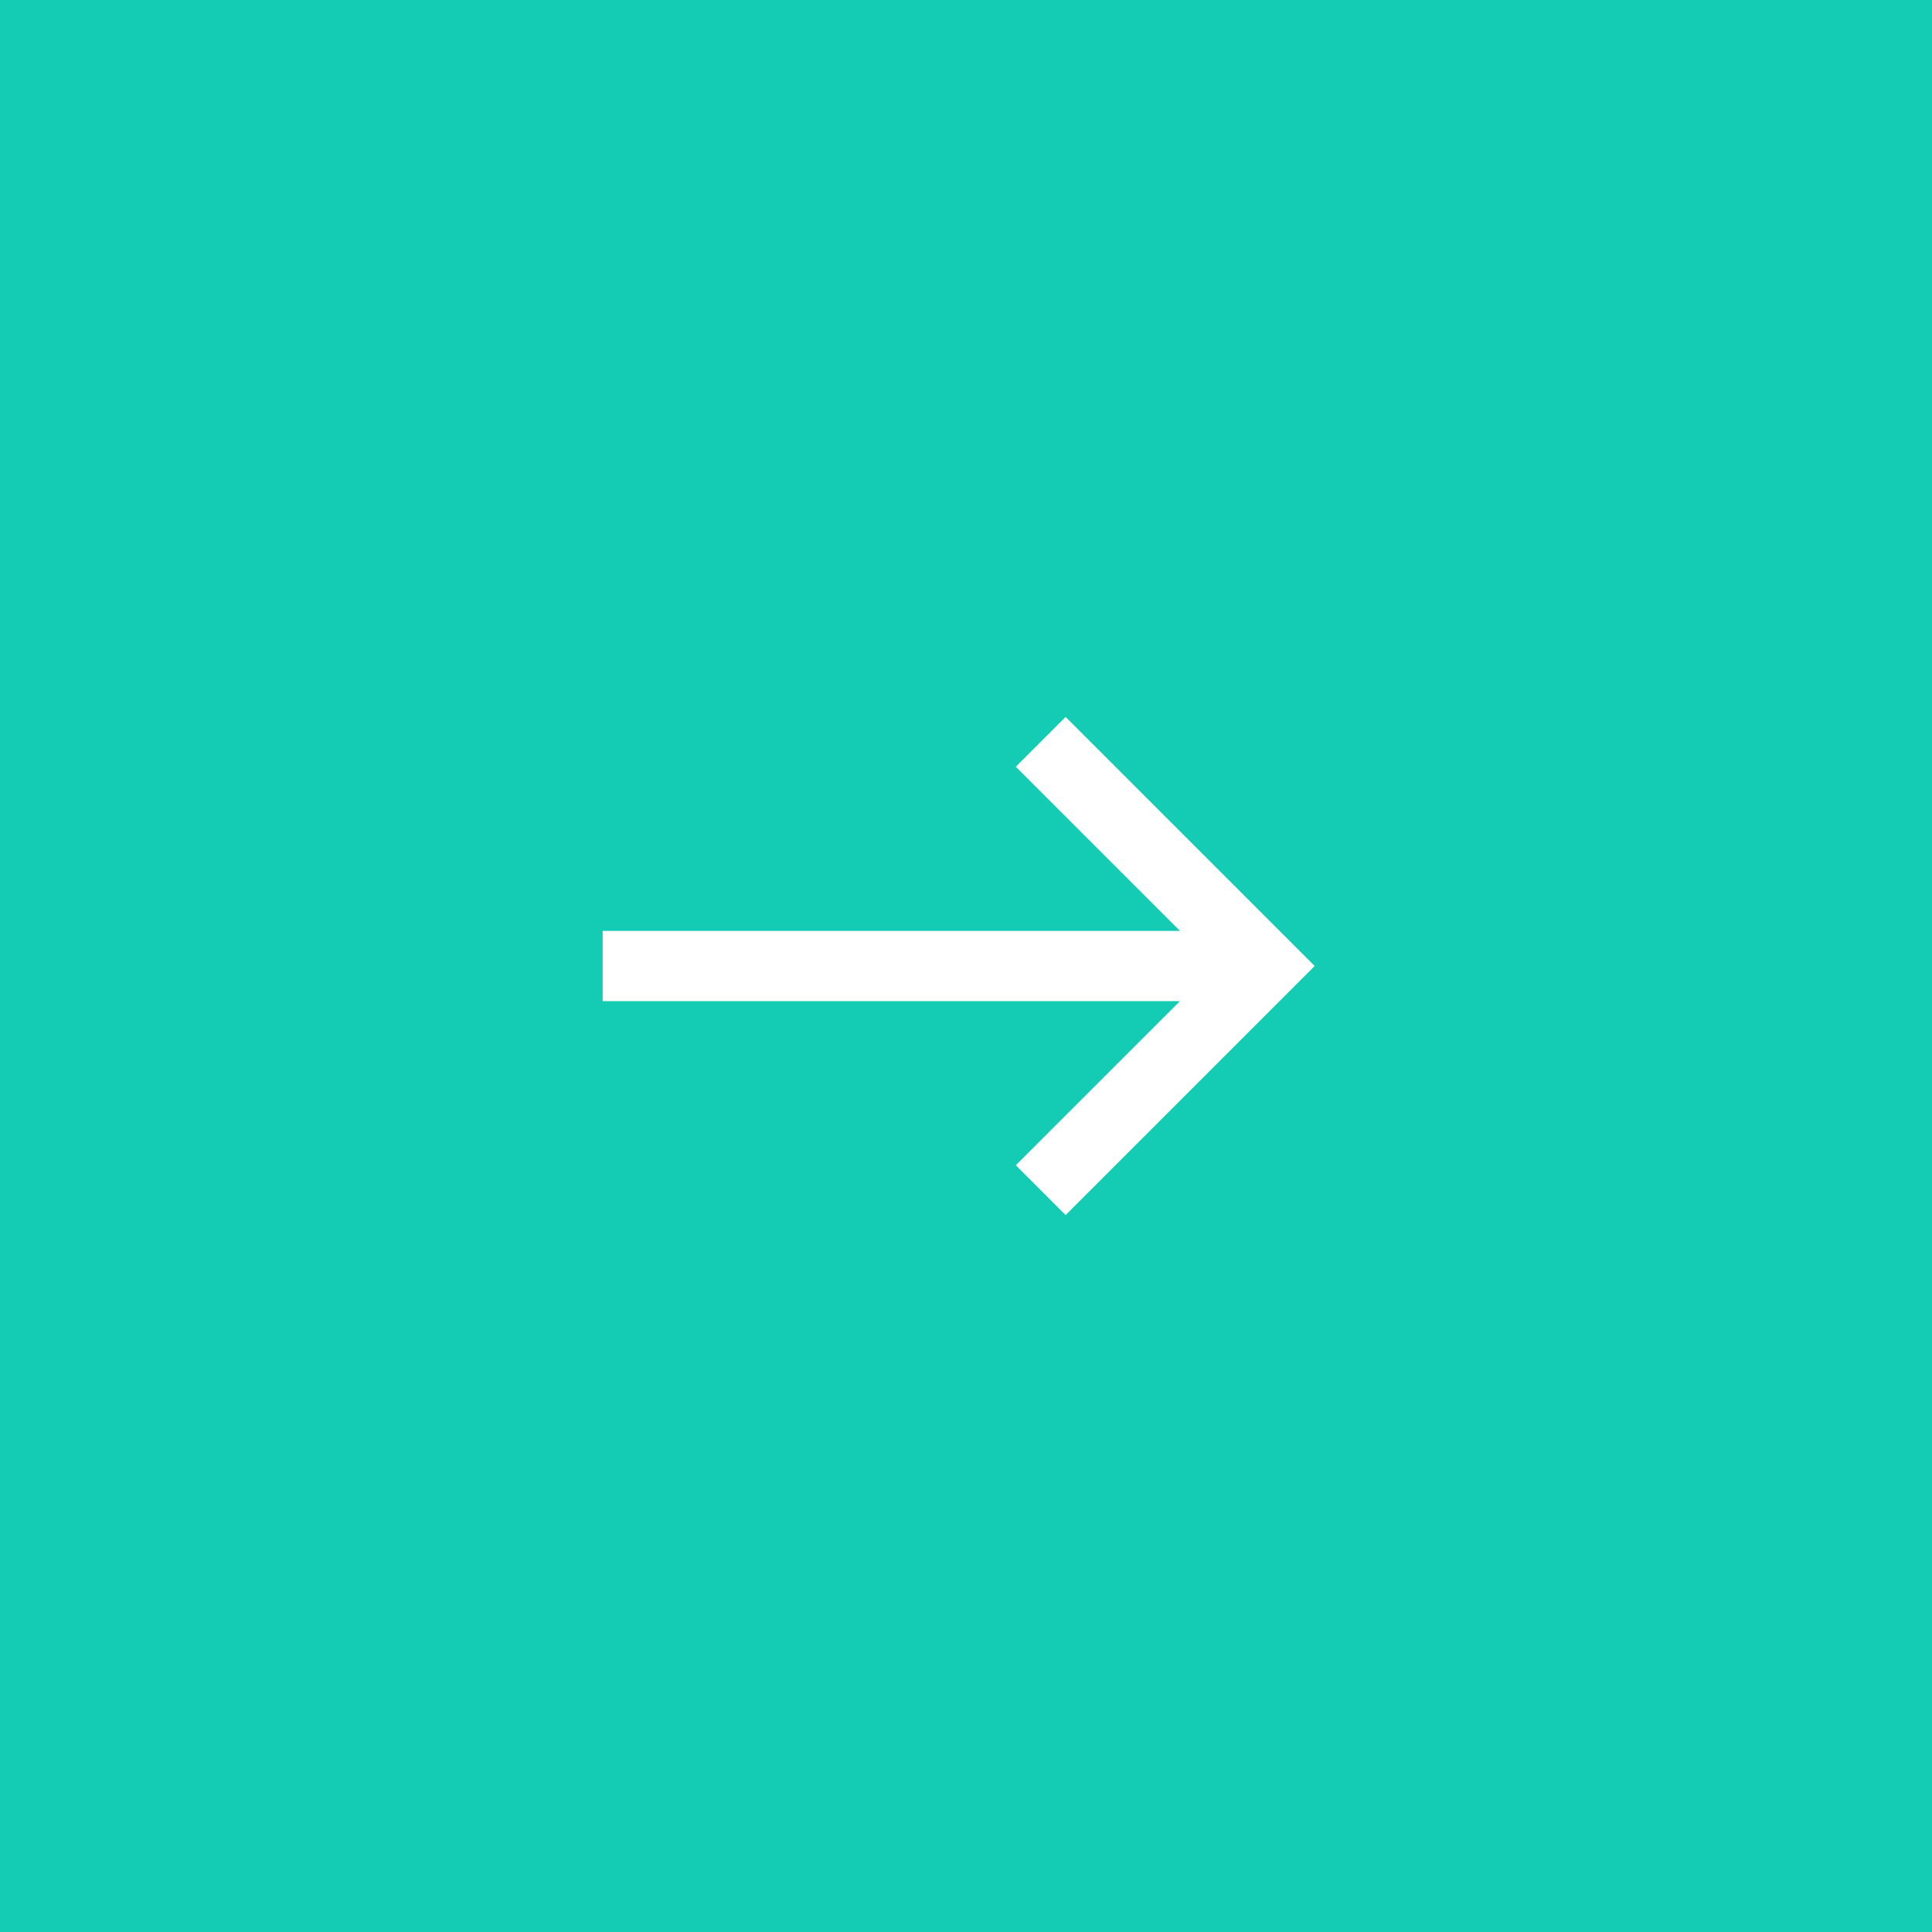 <?xml version="1.0" encoding="UTF-8"?> <svg xmlns="http://www.w3.org/2000/svg" width="32" height="32" viewBox="0 0 32 32" fill="none"><rect width="32" height="32" fill="#14CCB4"></rect><g clip-path="url(#clip0_130_898)"><path d="M9.982 16.582V15.419H19.544L16.825 12.7L17.65 11.875L21.775 16L17.65 20.125L16.825 19.3L19.544 16.582H9.982Z" fill="white"></path></g><defs><clipPath id="clip0_130_898"><rect width="14" height="14" fill="white" transform="matrix(-0.707 0.707 0.707 0.707 16 6.101)"></rect></clipPath></defs></svg> 
